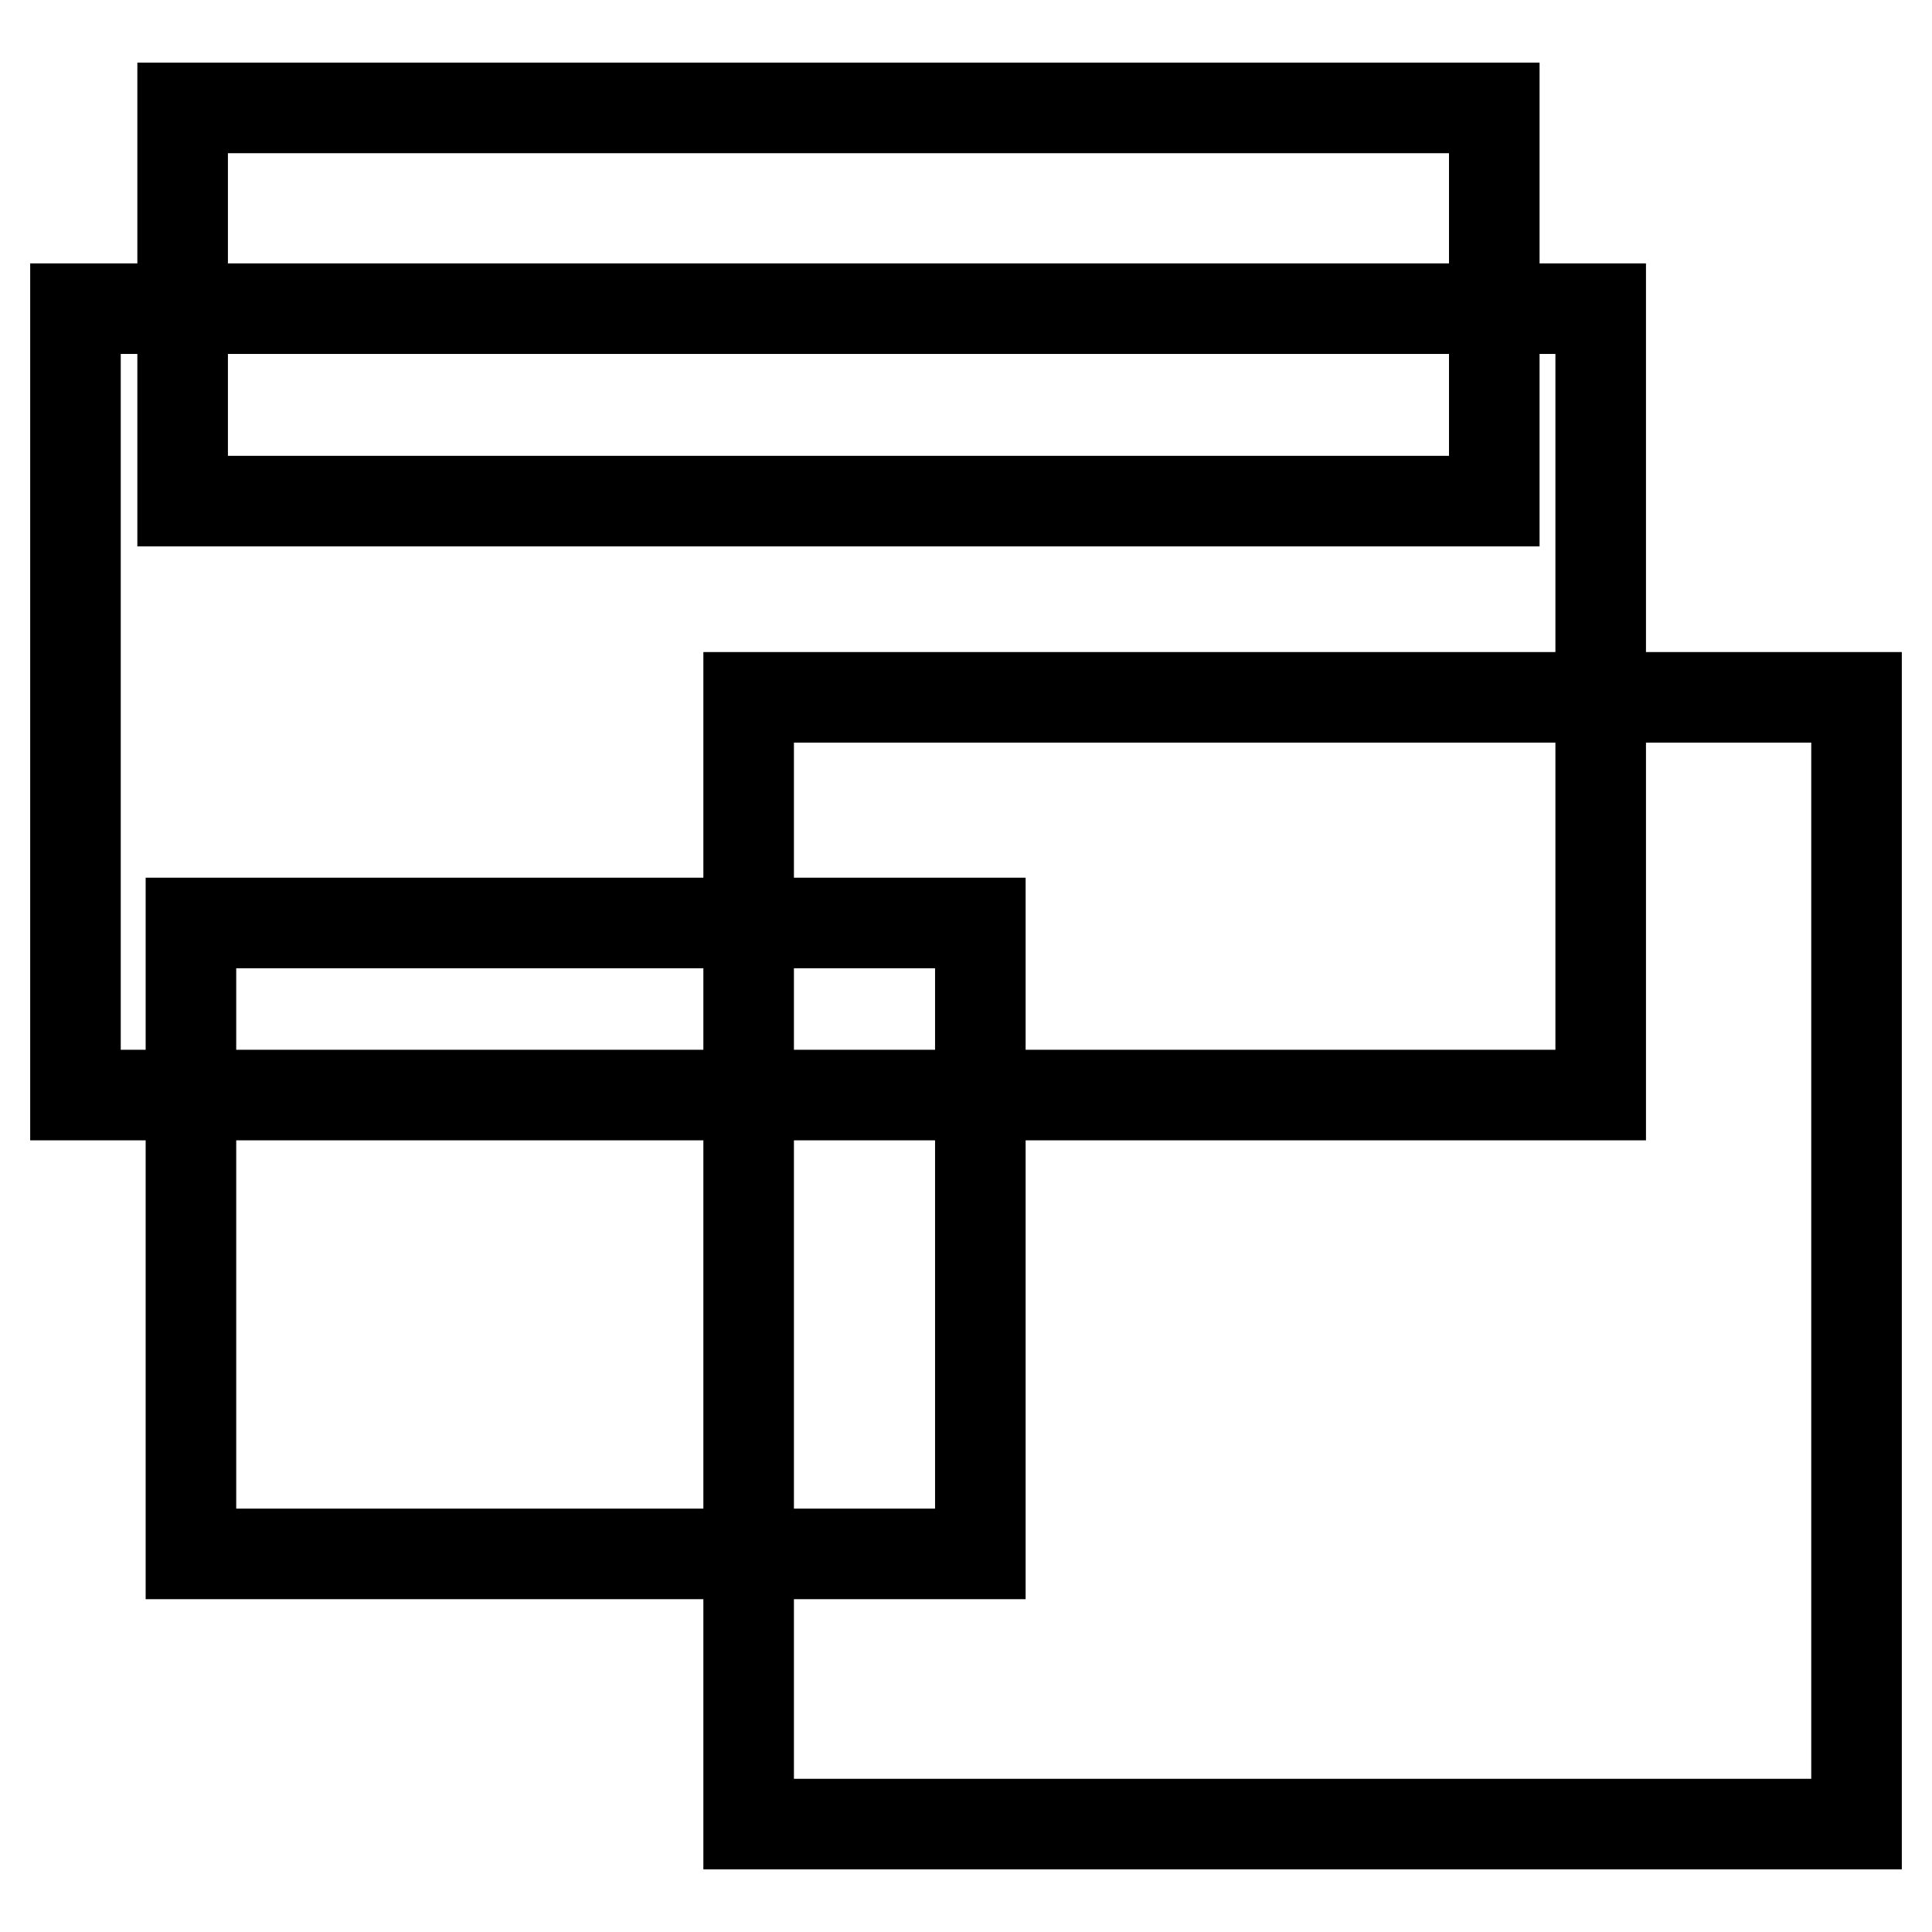 <?xml version="1.0" encoding="utf-8"?>
<!-- Svg Vector Icons : http://www.onlinewebfonts.com/icon -->
<!DOCTYPE svg PUBLIC "-//W3C//DTD SVG 1.1//EN" "http://www.w3.org/Graphics/SVG/1.1/DTD/svg11.dtd">
<svg version="1.1" xmlns="http://www.w3.org/2000/svg" xmlns:xlink="http://www.w3.org/1999/xlink" x="0px" y="0px" viewBox="0 0 256 256" enable-background="new 0 0 256 256" xml:space="preserve">
<g><g><path stroke-width="12" fill-opacity="0" stroke="#000000"  d="M25.3,122.3h104.6v83.6H25.3V122.3L25.3,122.3z"/><path stroke-width="12" fill-opacity="0" stroke="#000000"  d="M24.2,14.3H198v52.1H24.2V14.3z"/><path stroke-width="12" fill-opacity="0" stroke="#000000"  d="M10,40.9h202.1v104.2H10V40.9L10,40.9z"/><path stroke-width="12" fill-opacity="0" stroke="#000000"  d="M99.2,92.4H246v149.3H99.2V92.4z"/></g></g>
</svg>